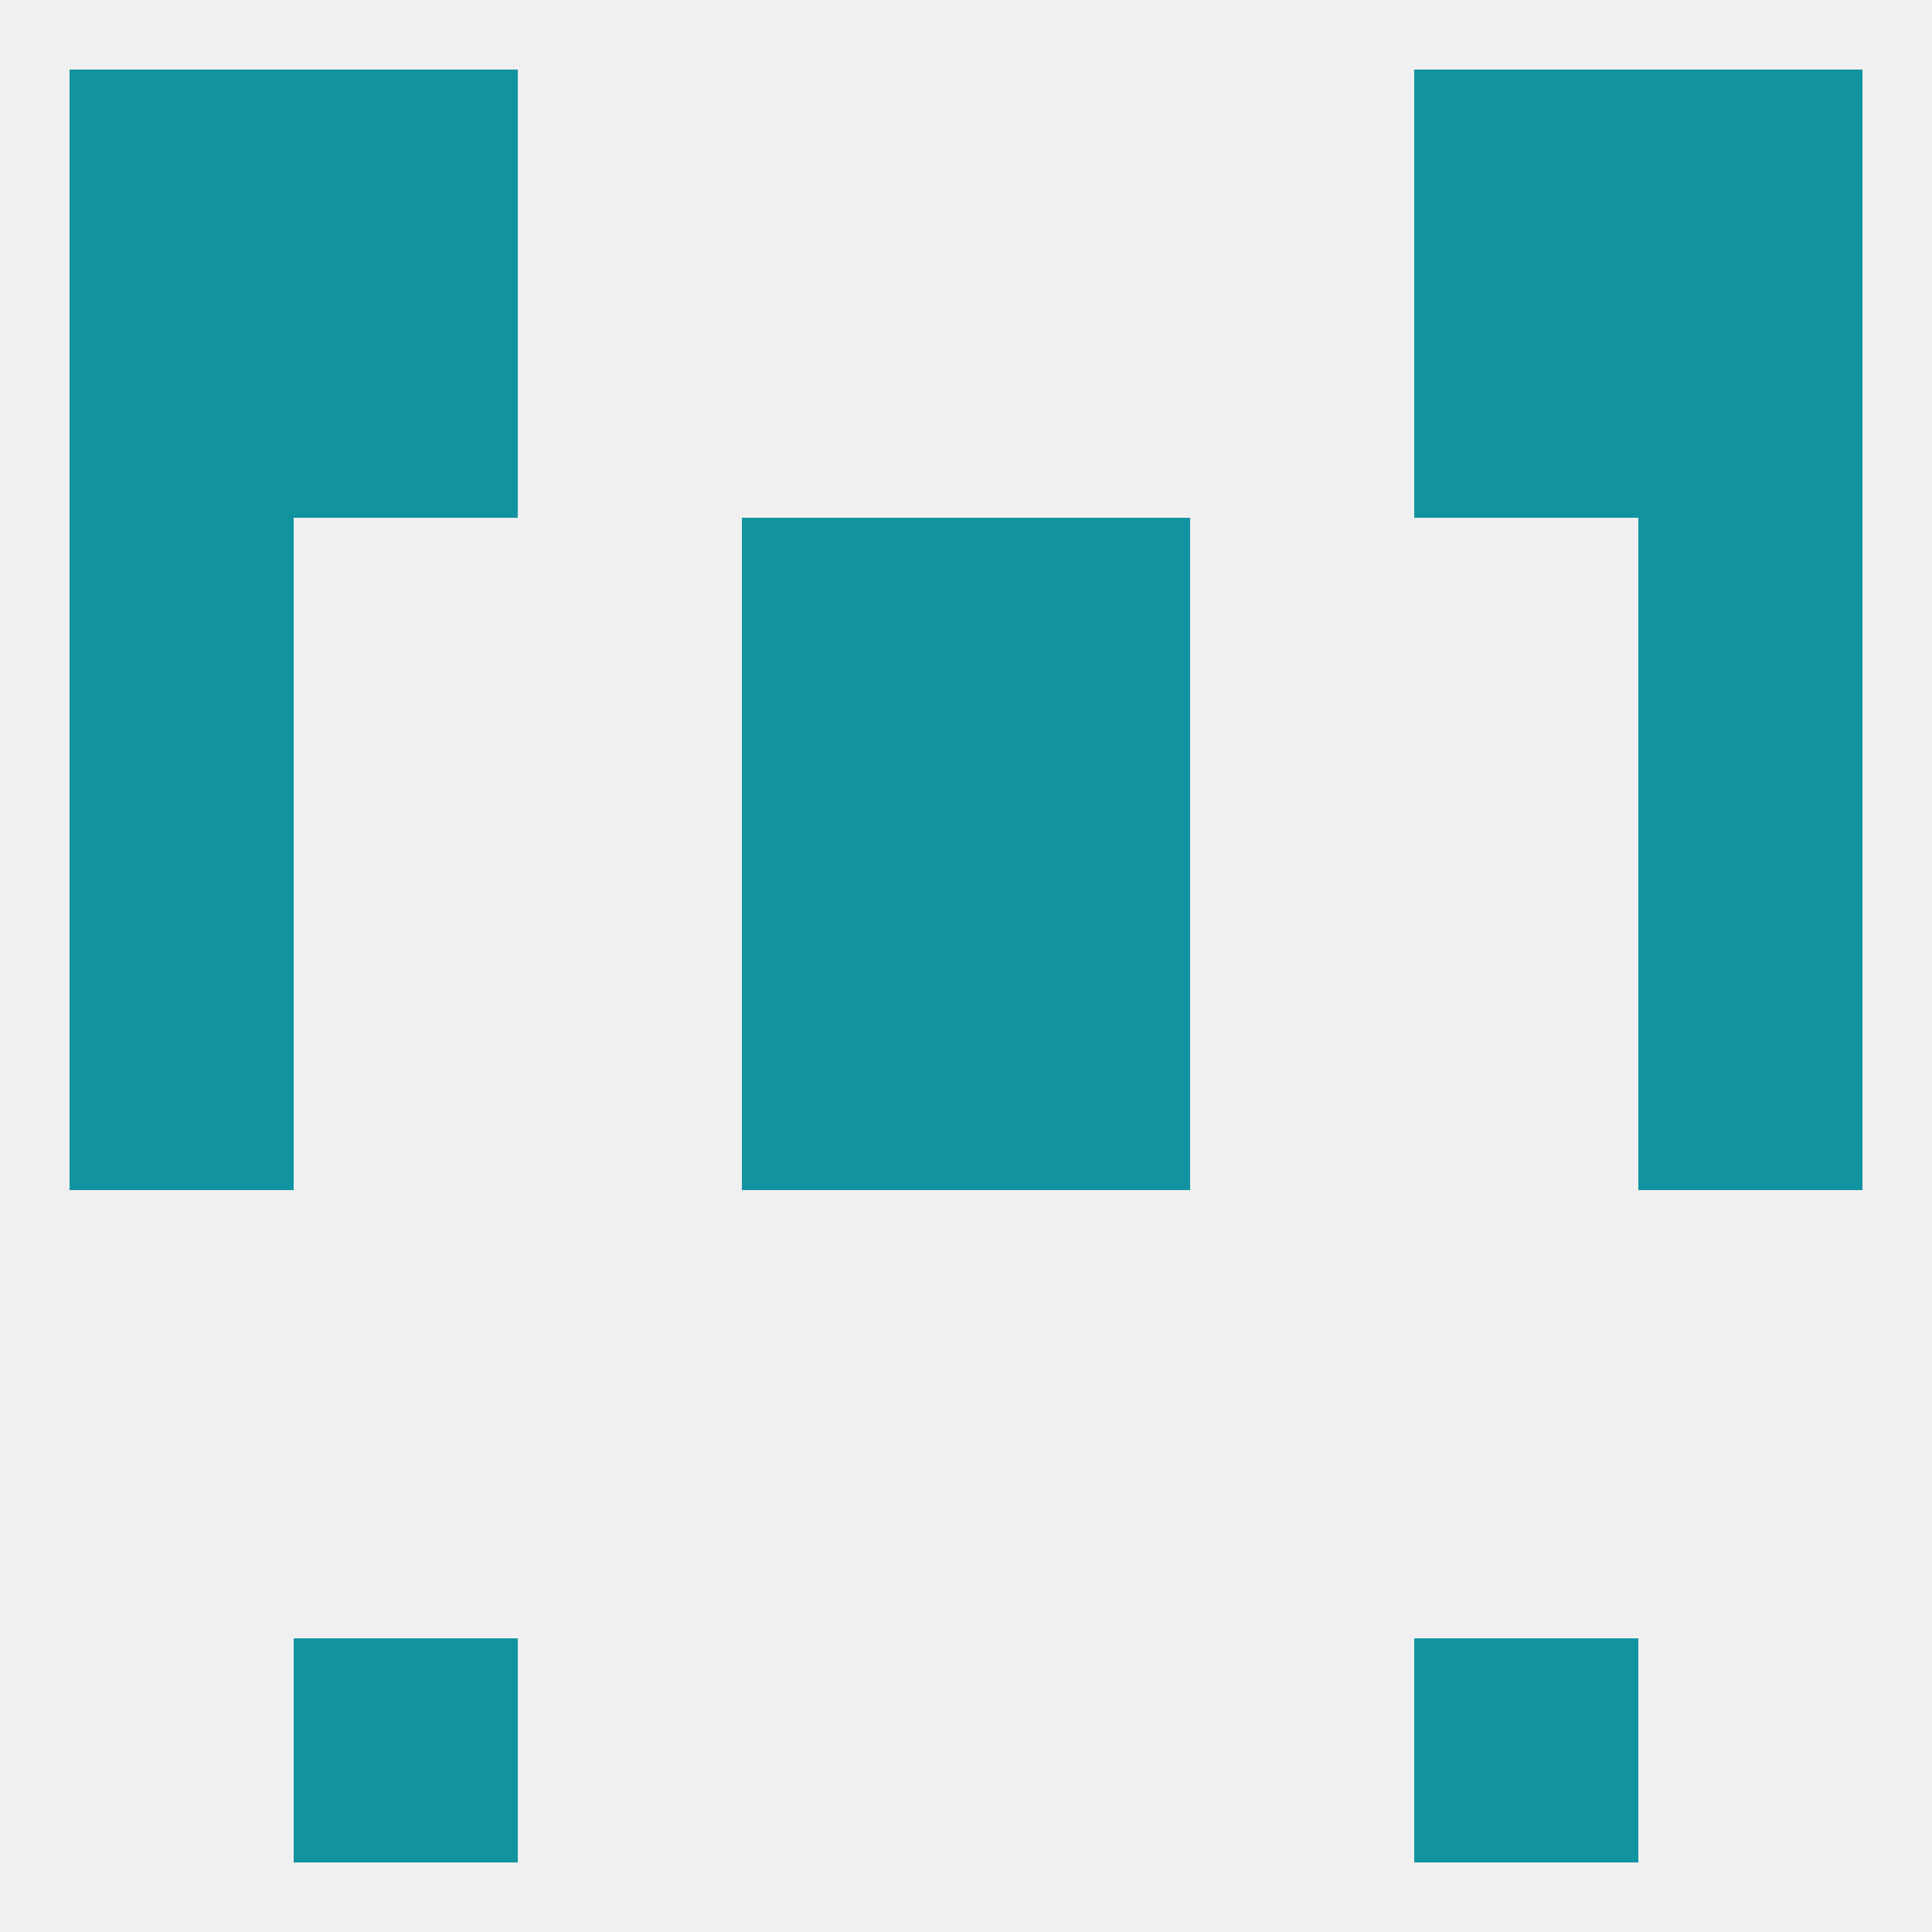 
<!--   <?xml version="1.0"?> -->
<svg version="1.1" baseprofile="full" xmlns="http://www.w3.org/2000/svg" xmlns:xlink="http://www.w3.org/1999/xlink" xmlns:ev="http://www.w3.org/2001/xml-events" width="250" height="250" viewBox="0 0 250 250" >
	<rect width="100%" height="100%" fill="rgba(240,240,240,255)"/>

	<rect x="212" y="9" width="29" height="29" fill="rgba(17,148,160,255)"/>
	<rect x="38" y="9" width="29" height="29" fill="rgba(17,148,160,255)"/>
	<rect x="183" y="9" width="29" height="29" fill="rgba(17,148,160,255)"/>
	<rect x="9" y="9" width="29" height="29" fill="rgba(17,148,160,255)"/>
	<rect x="38" y="212" width="29" height="29" fill="rgba(17,148,160,255)"/>
	<rect x="183" y="212" width="29" height="29" fill="rgba(17,148,160,255)"/>
	<rect x="125" y="125" width="29" height="29" fill="rgba(17,148,160,255)"/>
	<rect x="9" y="125" width="29" height="29" fill="rgba(17,148,160,255)"/>
	<rect x="212" y="125" width="29" height="29" fill="rgba(17,148,160,255)"/>
	<rect x="96" y="125" width="29" height="29" fill="rgba(17,148,160,255)"/>
	<rect x="9" y="96" width="29" height="29" fill="rgba(17,148,160,255)"/>
	<rect x="212" y="96" width="29" height="29" fill="rgba(17,148,160,255)"/>
	<rect x="96" y="96" width="29" height="29" fill="rgba(17,148,160,255)"/>
	<rect x="125" y="96" width="29" height="29" fill="rgba(17,148,160,255)"/>
	<rect x="9" y="67" width="29" height="29" fill="rgba(17,148,160,255)"/>
	<rect x="212" y="67" width="29" height="29" fill="rgba(17,148,160,255)"/>
	<rect x="96" y="67" width="29" height="29" fill="rgba(17,148,160,255)"/>
	<rect x="125" y="67" width="29" height="29" fill="rgba(17,148,160,255)"/>
	<rect x="9" y="38" width="29" height="29" fill="rgba(17,148,160,255)"/>
	<rect x="212" y="38" width="29" height="29" fill="rgba(17,148,160,255)"/>
	<rect x="38" y="38" width="29" height="29" fill="rgba(17,148,160,255)"/>
	<rect x="183" y="38" width="29" height="29" fill="rgba(17,148,160,255)"/>
</svg>